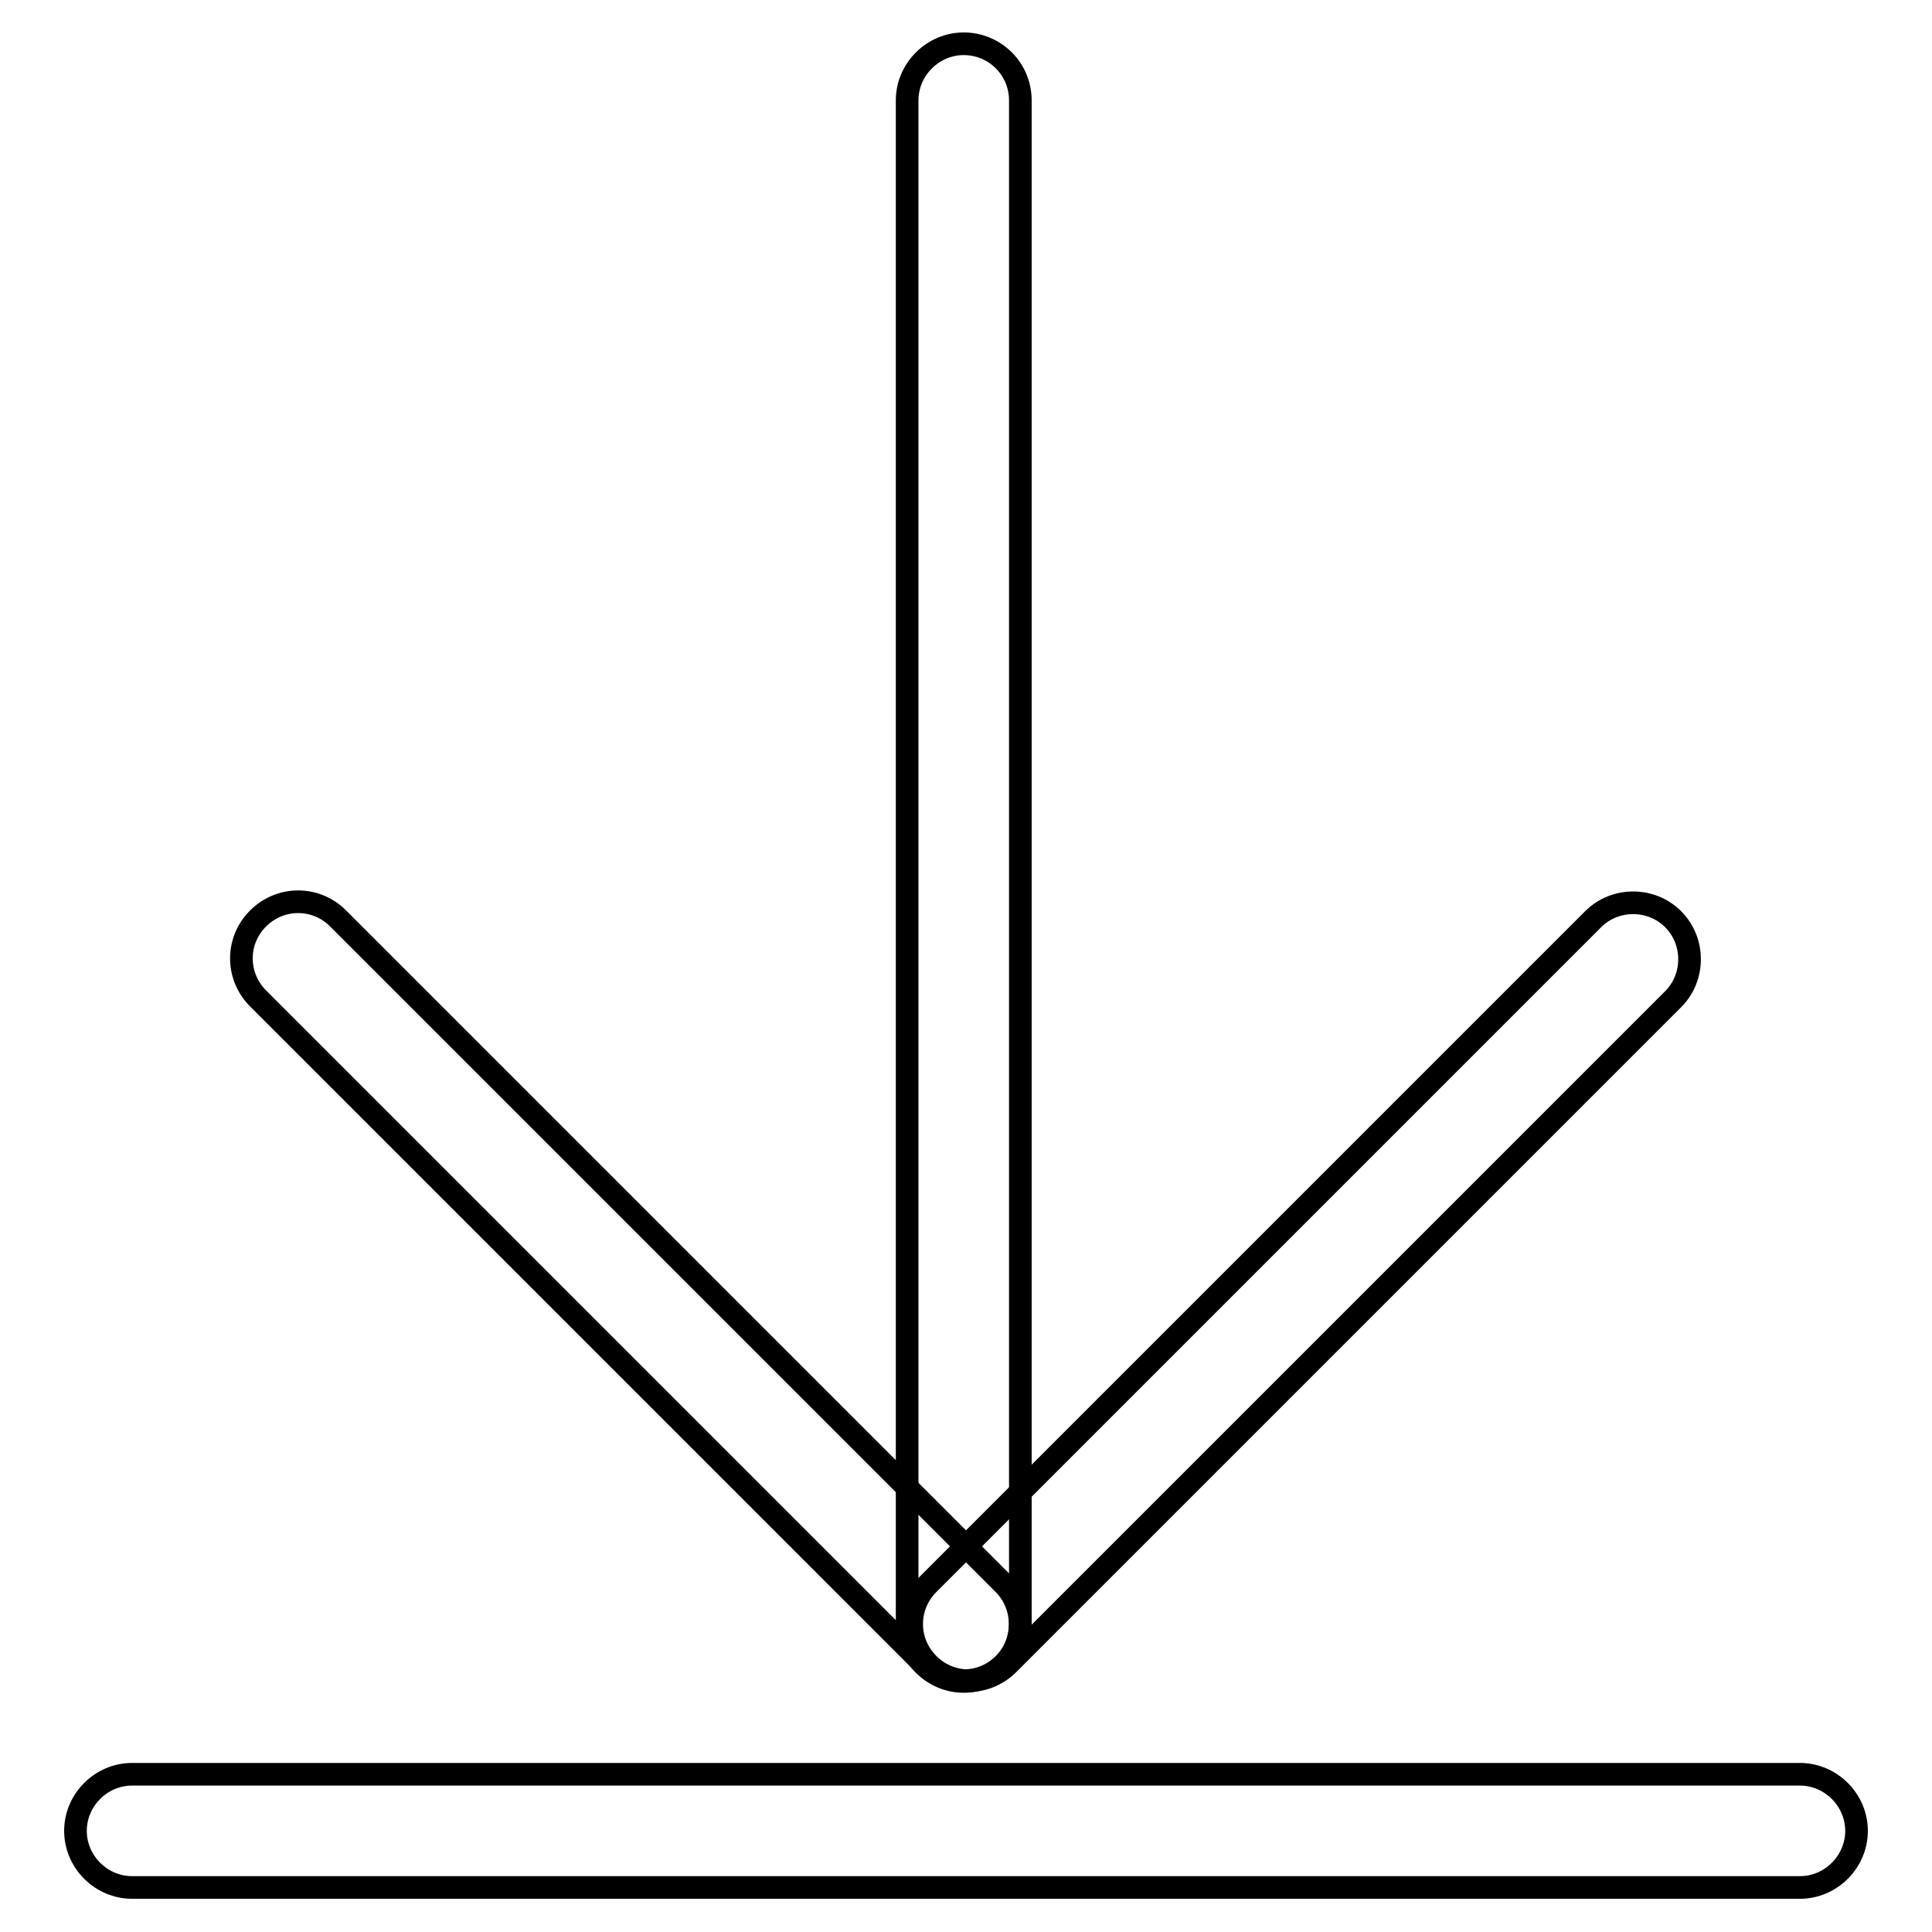 <?xml version="1.0" encoding="utf-8"?>
<!-- Svg Vector Icons : http://www.onlinewebfonts.com/icon -->
<!DOCTYPE svg PUBLIC "-//W3C//DTD SVG 1.1//EN" "http://www.w3.org/Graphics/SVG/1.1/DTD/svg11.dtd">
<svg version="1.1" xmlns="http://www.w3.org/2000/svg" xmlns:xlink="http://www.w3.org/1999/xlink" x="0px" y="0px" viewBox="0 0 256 256" enable-background="new 0 0 256 256" xml:space="preserve">
<g> <path stroke-width="3" fill-opacity="0" stroke="#000000"  d="M238.5,250.1h-221c-4.1,0-7.5-3.4-7.5-7.5s3.4-7.5,7.5-7.5l0,0h221c4.1,0,7.5,3.4,7.5,7.5 S242.6,250.1,238.5,250.1z M127.7,222.8c-4.1,0-7.5-3.4-7.5-7.5v-202c0-4.1,3.4-7.5,7.5-7.5c4.1,0,7.5,3.3,7.5,7.5v202 C135.2,219.5,131.8,222.8,127.7,222.8z"/> <path stroke-width="3" fill-opacity="0" stroke="#000000"  d="M128.3,222.7c-4.1,0-7.5-3.4-7.5-7.5c0-2,0.8-3.9,2.2-5.3l88.1-88.1c2.9-2.9,7.7-2.9,10.6,0 c2.9,2.9,2.9,7.7,0,10.6l0,0l-88.1,88.1C132.2,221.9,130.3,222.7,128.3,222.7L128.3,222.7z"/> <path stroke-width="3" fill-opacity="0" stroke="#000000"  d="M127.7,222.7c-2,0-3.9-0.8-5.3-2.2l-88.1-88.1c-3-2.9-3.1-7.6-0.2-10.6c2.9-3,7.6-3.1,10.6-0.2 c0.1,0.1,0.1,0.1,0.2,0.2l88.1,88.1c2.9,2.9,2.9,7.7,0,10.6C131.6,221.9,129.7,222.7,127.7,222.7L127.7,222.7z"/></g>
</svg>